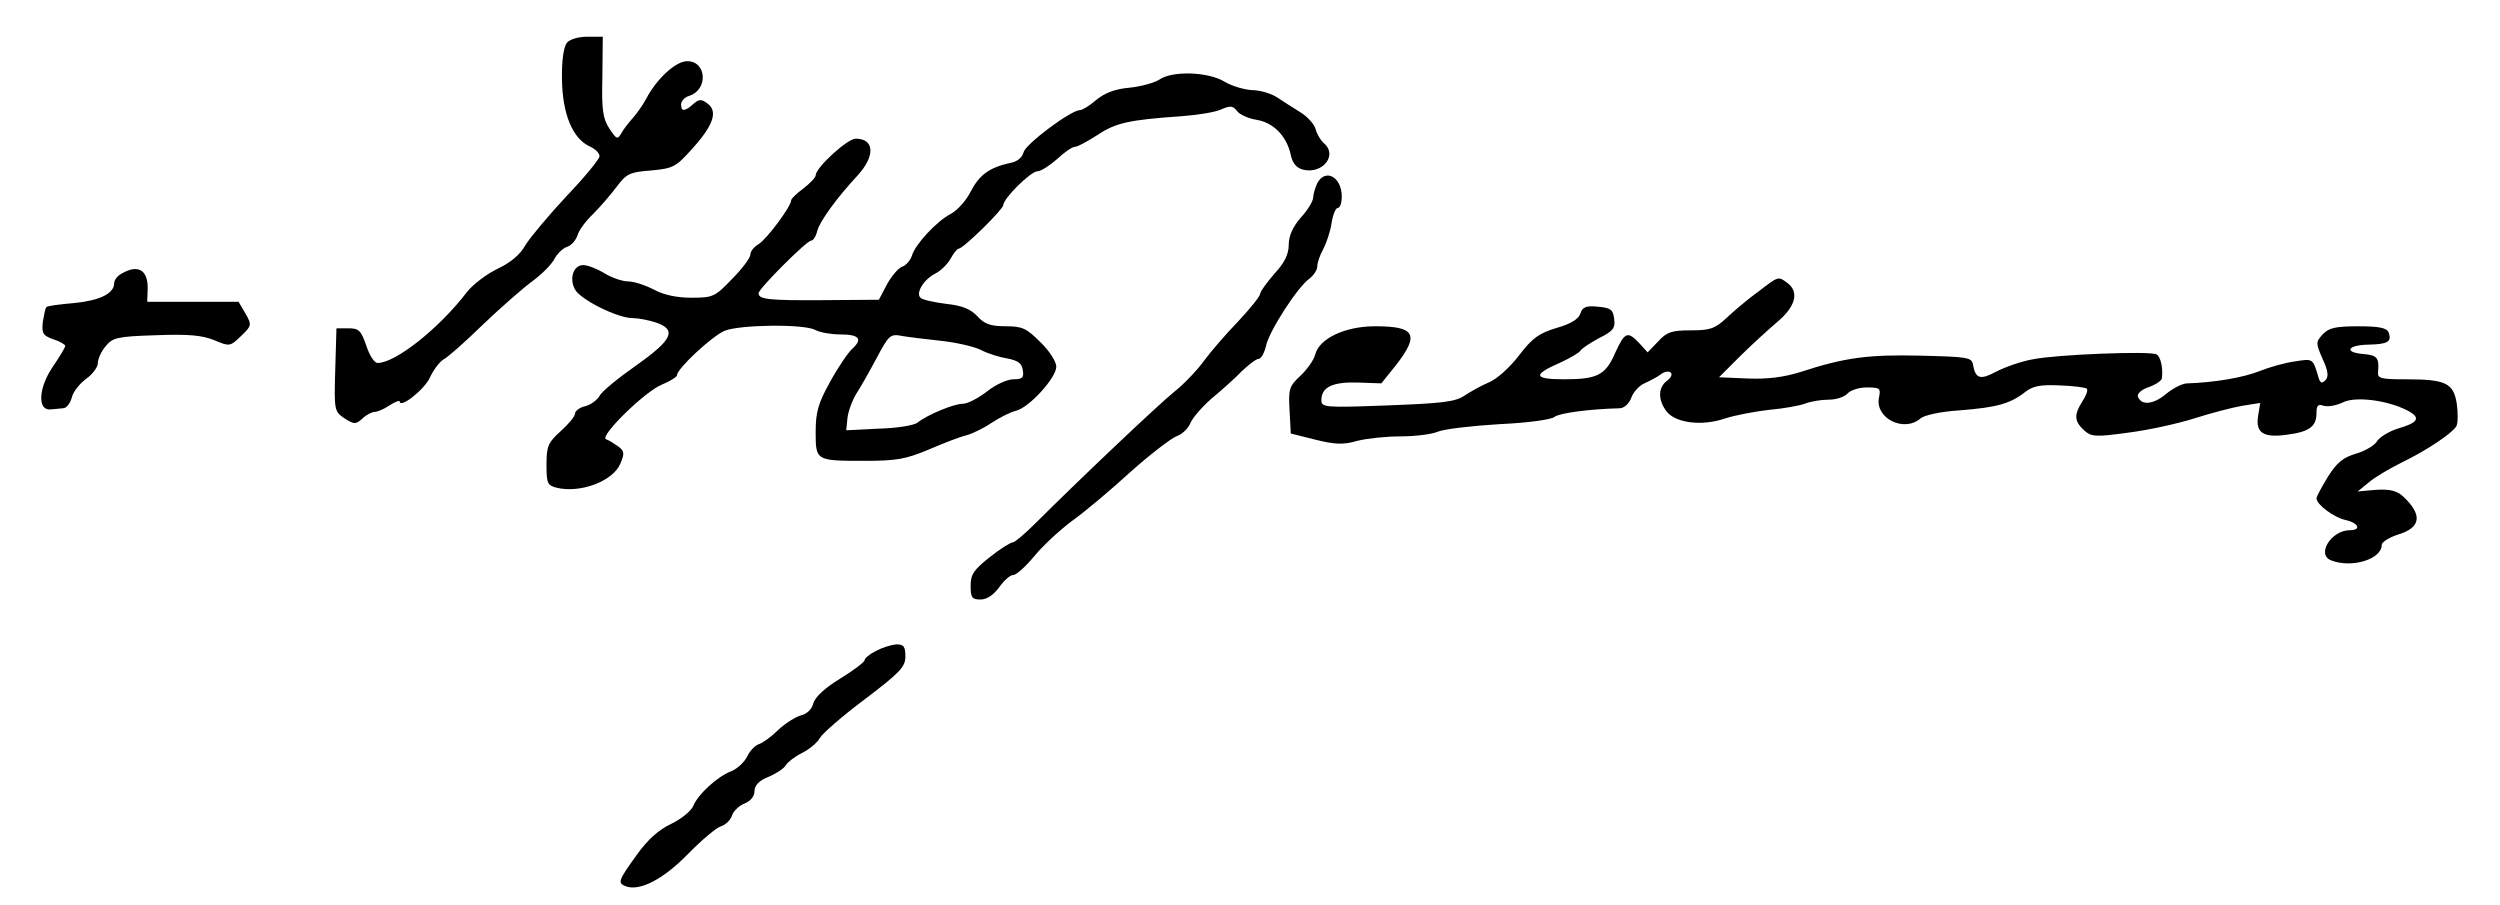 <?xml version="1.0" standalone="no"?>
<!DOCTYPE svg PUBLIC "-//W3C//DTD SVG 20010904//EN"
 "http://www.w3.org/TR/2001/REC-SVG-20010904/DTD/svg10.dtd">
<svg version="1.0" xmlns="http://www.w3.org/2000/svg"
 width="613pt" height="222pt" viewBox="0 0 613 222"
 preserveAspectRatio="xMidYMid meet">
<g transform="translate(0,222) scale(0.1,-0.1)"
fill="#000000" stroke="none">
<path d="M1390 2115 c-8 -10 -13 -44 -12 -90 1 -84 26 -145 68 -164 13 -6 24
-16 24 -24 0 -7 -36 -51 -80 -97 -44 -47 -89 -101 -101 -120 -13 -24 -37 -44
-69 -59 -27 -13 -61 -39 -75 -57 -67 -88 -175 -174 -219 -174 -8 0 -20 18 -28
43 -13 37 -18 42 -44 42 l-29 0 -3 -102 c-3 -100 -2 -102 23 -119 24 -15 27
-15 44 0 9 9 23 16 30 16 6 0 23 7 36 16 14 9 25 13 25 10 0 -19 60 28 74 58
9 20 25 40 34 45 10 5 54 44 97 86 44 42 99 90 121 106 23 17 47 41 54 55 7
13 21 26 31 29 10 3 21 16 25 28 3 12 21 36 38 52 17 17 43 47 58 67 24 32 32
36 84 40 54 5 61 8 101 53 52 57 64 92 38 111 -16 12 -21 11 -35 -1 -21 -19
-30 -19 -30 -1 0 8 9 18 20 21 47 15 43 85 -5 85 -28 0 -75 -43 -101 -93 -8
-15 -23 -36 -32 -46 -9 -10 -22 -26 -28 -37 -10 -17 -12 -16 -30 11 -16 25
-19 46 -17 127 l1 98 -38 0 c-21 0 -43 -6 -50 -15z"/>
<path d="M2843 2025 c-12 -8 -45 -17 -73 -20 -36 -3 -61 -13 -82 -30 -16 -14
-34 -25 -40 -25 -22 0 -133 -83 -138 -103 -4 -14 -16 -24 -35 -27 -49 -11 -74
-29 -95 -70 -11 -22 -33 -46 -48 -54 -35 -18 -88 -75 -96 -103 -4 -12 -15 -24
-24 -27 -9 -3 -26 -23 -37 -43 l-20 -38 -135 -1 c-137 -1 -160 2 -160 17 0 11
118 129 129 129 5 0 12 11 15 24 6 23 47 80 99 136 44 48 41 90 -5 90 -20 0
-98 -71 -98 -90 0 -5 -13 -19 -30 -32 -16 -12 -30 -25 -30 -29 0 -15 -59 -94
-79 -107 -12 -7 -21 -18 -21 -26 0 -8 -20 -35 -45 -60 -42 -44 -47 -46 -100
-46 -36 0 -68 7 -92 20 -21 11 -49 20 -63 20 -14 0 -40 9 -58 20 -18 11 -41
20 -52 20 -24 0 -35 -33 -20 -60 14 -25 104 -70 141 -70 14 0 40 -5 58 -11 51
-18 40 -42 -49 -105 -44 -31 -85 -64 -90 -75 -6 -10 -22 -22 -35 -25 -14 -3
-25 -12 -25 -18 0 -7 -16 -26 -35 -43 -31 -28 -35 -37 -35 -82 0 -46 2 -51 25
-57 58 -14 138 16 156 59 11 26 10 31 -6 43 -10 7 -23 15 -29 17 -17 7 95 117
137 134 20 8 37 19 37 23 0 16 86 96 117 109 38 15 194 17 222 2 11 -6 38 -11
60 -11 48 0 57 -11 31 -35 -11 -10 -36 -47 -55 -82 -29 -52 -35 -74 -35 -122
0 -71 0 -71 121 -71 77 0 100 4 157 28 37 16 79 32 93 35 14 4 41 17 60 30 20
13 47 27 61 30 33 9 98 81 98 108 0 12 -17 39 -39 60 -34 34 -44 39 -85 39
-37 0 -52 5 -70 25 -16 17 -37 26 -77 30 -30 4 -58 10 -62 15 -12 11 7 44 36
59 14 7 31 24 38 37 7 13 16 24 19 24 12 0 110 97 110 107 0 16 67 83 84 83 8
0 30 14 48 30 18 17 37 30 44 30 6 0 30 13 55 29 45 30 77 37 206 46 40 3 84
10 98 17 21 9 28 9 38 -4 6 -9 29 -19 49 -22 41 -7 73 -40 83 -86 4 -20 14
-32 30 -36 48 -12 86 36 51 65 -8 7 -17 22 -20 34 -3 12 -20 31 -38 42 -18 11
-44 28 -58 37 -14 9 -41 17 -60 17 -19 1 -50 10 -68 21 -40 24 -127 27 -159 5z
m-533 -641 c36 -4 79 -14 95 -22 17 -9 46 -18 65 -21 26 -5 36 -12 38 -29 3
-18 -1 -22 -23 -22 -15 0 -44 -13 -65 -30 -21 -16 -47 -30 -59 -30 -22 0 -87
-27 -111 -46 -8 -7 -51 -14 -95 -15 l-80 -4 3 30 c2 17 12 44 22 60 11 17 33
56 50 88 30 56 33 59 63 53 18 -3 61 -8 97 -12z"/>
<path d="M3230 1771 c-5 -11 -10 -27 -10 -35 0 -8 -13 -31 -30 -49 -20 -23
-30 -45 -30 -67 0 -23 -10 -44 -35 -71 -19 -22 -35 -44 -35 -49 0 -6 -24 -36
-54 -68 -30 -31 -68 -75 -84 -97 -16 -22 -48 -56 -72 -75 -41 -33 -240 -222
-340 -322 -27 -27 -52 -48 -57 -48 -5 0 -31 -16 -56 -36 -39 -31 -47 -42 -47
-70 0 -29 3 -34 24 -34 16 0 32 11 46 30 12 17 27 30 34 30 8 0 30 20 51 45
20 25 63 65 94 88 31 22 95 76 142 119 48 43 99 82 113 88 15 5 30 20 35 33 5
12 28 39 52 60 24 20 58 50 74 67 17 16 35 30 41 30 6 0 14 14 18 31 7 36 78
146 107 166 10 8 19 21 19 30 0 8 6 27 14 41 8 15 18 44 21 65 3 20 10 37 15
37 6 0 10 13 10 28 0 48 -40 70 -60 33z"/>
<path d="M298 1549 c-10 -5 -18 -16 -18 -23 0 -26 -36 -43 -98 -49 -35 -3 -66
-7 -68 -10 -3 -2 -6 -19 -9 -36 -3 -28 0 -34 26 -43 16 -5 29 -13 29 -16 0 -4
-14 -27 -31 -52 -34 -50 -38 -106 -6 -104 9 1 24 2 32 3 8 0 17 12 21 26 3 14
19 34 35 46 16 11 29 29 29 39 0 10 8 28 19 41 17 21 28 24 123 27 80 3 113 0
143 -12 38 -16 39 -16 66 10 26 25 27 27 11 55 l-17 29 -112 0 -112 0 1 29 c2
49 -23 64 -64 40z"/>
<path d="M4310 1504 c-25 -18 -59 -47 -77 -64 -28 -26 -40 -30 -87 -30 -47 0
-59 -4 -80 -27 l-26 -27 -20 22 c-29 31 -36 28 -59 -22 -24 -56 -44 -66 -126
-66 -75 0 -78 11 -9 41 24 11 46 24 49 29 4 6 24 19 46 31 34 17 40 24 37 47
-3 23 -8 27 -40 30 -29 3 -38 -1 -43 -17 -4 -13 -23 -25 -58 -35 -43 -13 -59
-24 -92 -67 -22 -29 -54 -58 -73 -66 -19 -8 -46 -23 -61 -33 -22 -15 -53 -19
-188 -24 -155 -6 -163 -5 -163 13 0 32 28 45 90 43 l57 -2 37 46 c57 74 46 94
-52 94 -74 0 -137 -30 -147 -69 -3 -13 -20 -37 -36 -52 -28 -26 -30 -33 -27
-85 l3 -57 60 -15 c48 -12 69 -13 103 -3 23 6 71 11 106 11 36 0 77 5 93 12
15 6 83 14 150 18 67 3 128 11 135 18 12 9 83 19 161 21 10 1 22 12 27 26 5
14 20 30 32 35 13 6 31 15 40 22 9 7 21 9 25 4 4 -4 0 -13 -10 -20 -21 -16
-22 -45 -2 -73 21 -30 87 -39 145 -19 25 8 73 17 107 21 35 3 74 10 88 15 15
6 41 10 59 10 19 0 39 7 46 15 7 8 28 15 47 15 33 0 35 -2 30 -26 -9 -50 62
-85 102 -50 9 8 50 17 98 20 89 7 122 16 159 45 19 15 38 18 84 16 33 -1 63
-5 67 -8 3 -4 -2 -18 -11 -31 -21 -33 -20 -49 4 -71 18 -16 27 -17 107 -6 49
6 122 22 163 35 41 13 94 27 118 31 l44 7 -5 -31 c-7 -42 12 -55 70 -47 55 7
73 20 73 53 0 19 4 23 18 18 11 -3 31 1 46 8 30 16 109 6 158 -19 35 -18 29
-30 -23 -45 -22 -7 -44 -21 -50 -30 -5 -10 -28 -24 -51 -31 -32 -9 -48 -22
-70 -57 -15 -25 -28 -48 -28 -53 0 -15 43 -47 71 -53 32 -7 40 -25 11 -25 -46
0 -83 -60 -46 -74 51 -20 124 3 124 38 0 7 18 18 39 25 58 17 62 49 12 95 -15
13 -32 17 -65 15 l-45 -4 27 22 c15 13 51 34 79 48 64 31 125 72 136 90 4 8 4
33 1 55 -8 51 -27 60 -125 60 -61 0 -70 2 -68 18 3 35 -2 41 -36 44 -49 4 -39
22 12 23 48 1 58 7 50 30 -5 11 -22 15 -75 15 -56 0 -72 -4 -87 -20 -17 -19
-17 -21 0 -60 14 -30 15 -44 7 -52 -8 -8 -12 -8 -16 3 -15 51 -14 50 -58 43
-24 -3 -63 -14 -88 -24 -40 -16 -112 -28 -177 -30 -12 0 -35 -12 -52 -26 -31
-26 -61 -29 -69 -6 -2 7 9 17 27 23 17 6 32 16 32 22 3 25 -3 52 -13 58 -14 9
-245 0 -304 -12 -28 -5 -68 -19 -89 -30 -39 -21 -51 -18 -57 16 -3 19 -12 20
-128 23 -127 3 -185 -4 -295 -40 -42 -13 -81 -18 -130 -16 l-70 3 50 50 c28
28 70 66 92 85 46 38 55 74 26 96 -23 17 -21 18 -73 -22z"/>
<path d="M2148 624 c-16 -8 -28 -18 -28 -23 0 -4 -27 -25 -60 -45 -38 -23 -62
-46 -66 -61 -3 -14 -16 -26 -30 -29 -14 -4 -39 -20 -56 -36 -16 -16 -38 -32
-48 -35 -9 -3 -22 -17 -28 -30 -7 -14 -24 -30 -39 -36 -34 -13 -82 -57 -93
-85 -5 -12 -29 -32 -54 -44 -32 -15 -59 -40 -86 -78 -44 -61 -46 -67 -26 -75
34 -13 91 16 152 78 34 35 71 66 82 69 12 4 24 16 27 27 4 11 18 24 31 29 15
6 24 18 24 30 0 14 11 26 34 35 19 8 39 21 43 29 4 7 22 21 40 30 18 9 37 25
43 36 6 11 55 54 110 95 87 66 100 80 100 105 0 25 -4 30 -22 30 -13 -1 -35
-8 -50 -16z"/>
</g>
</svg>
